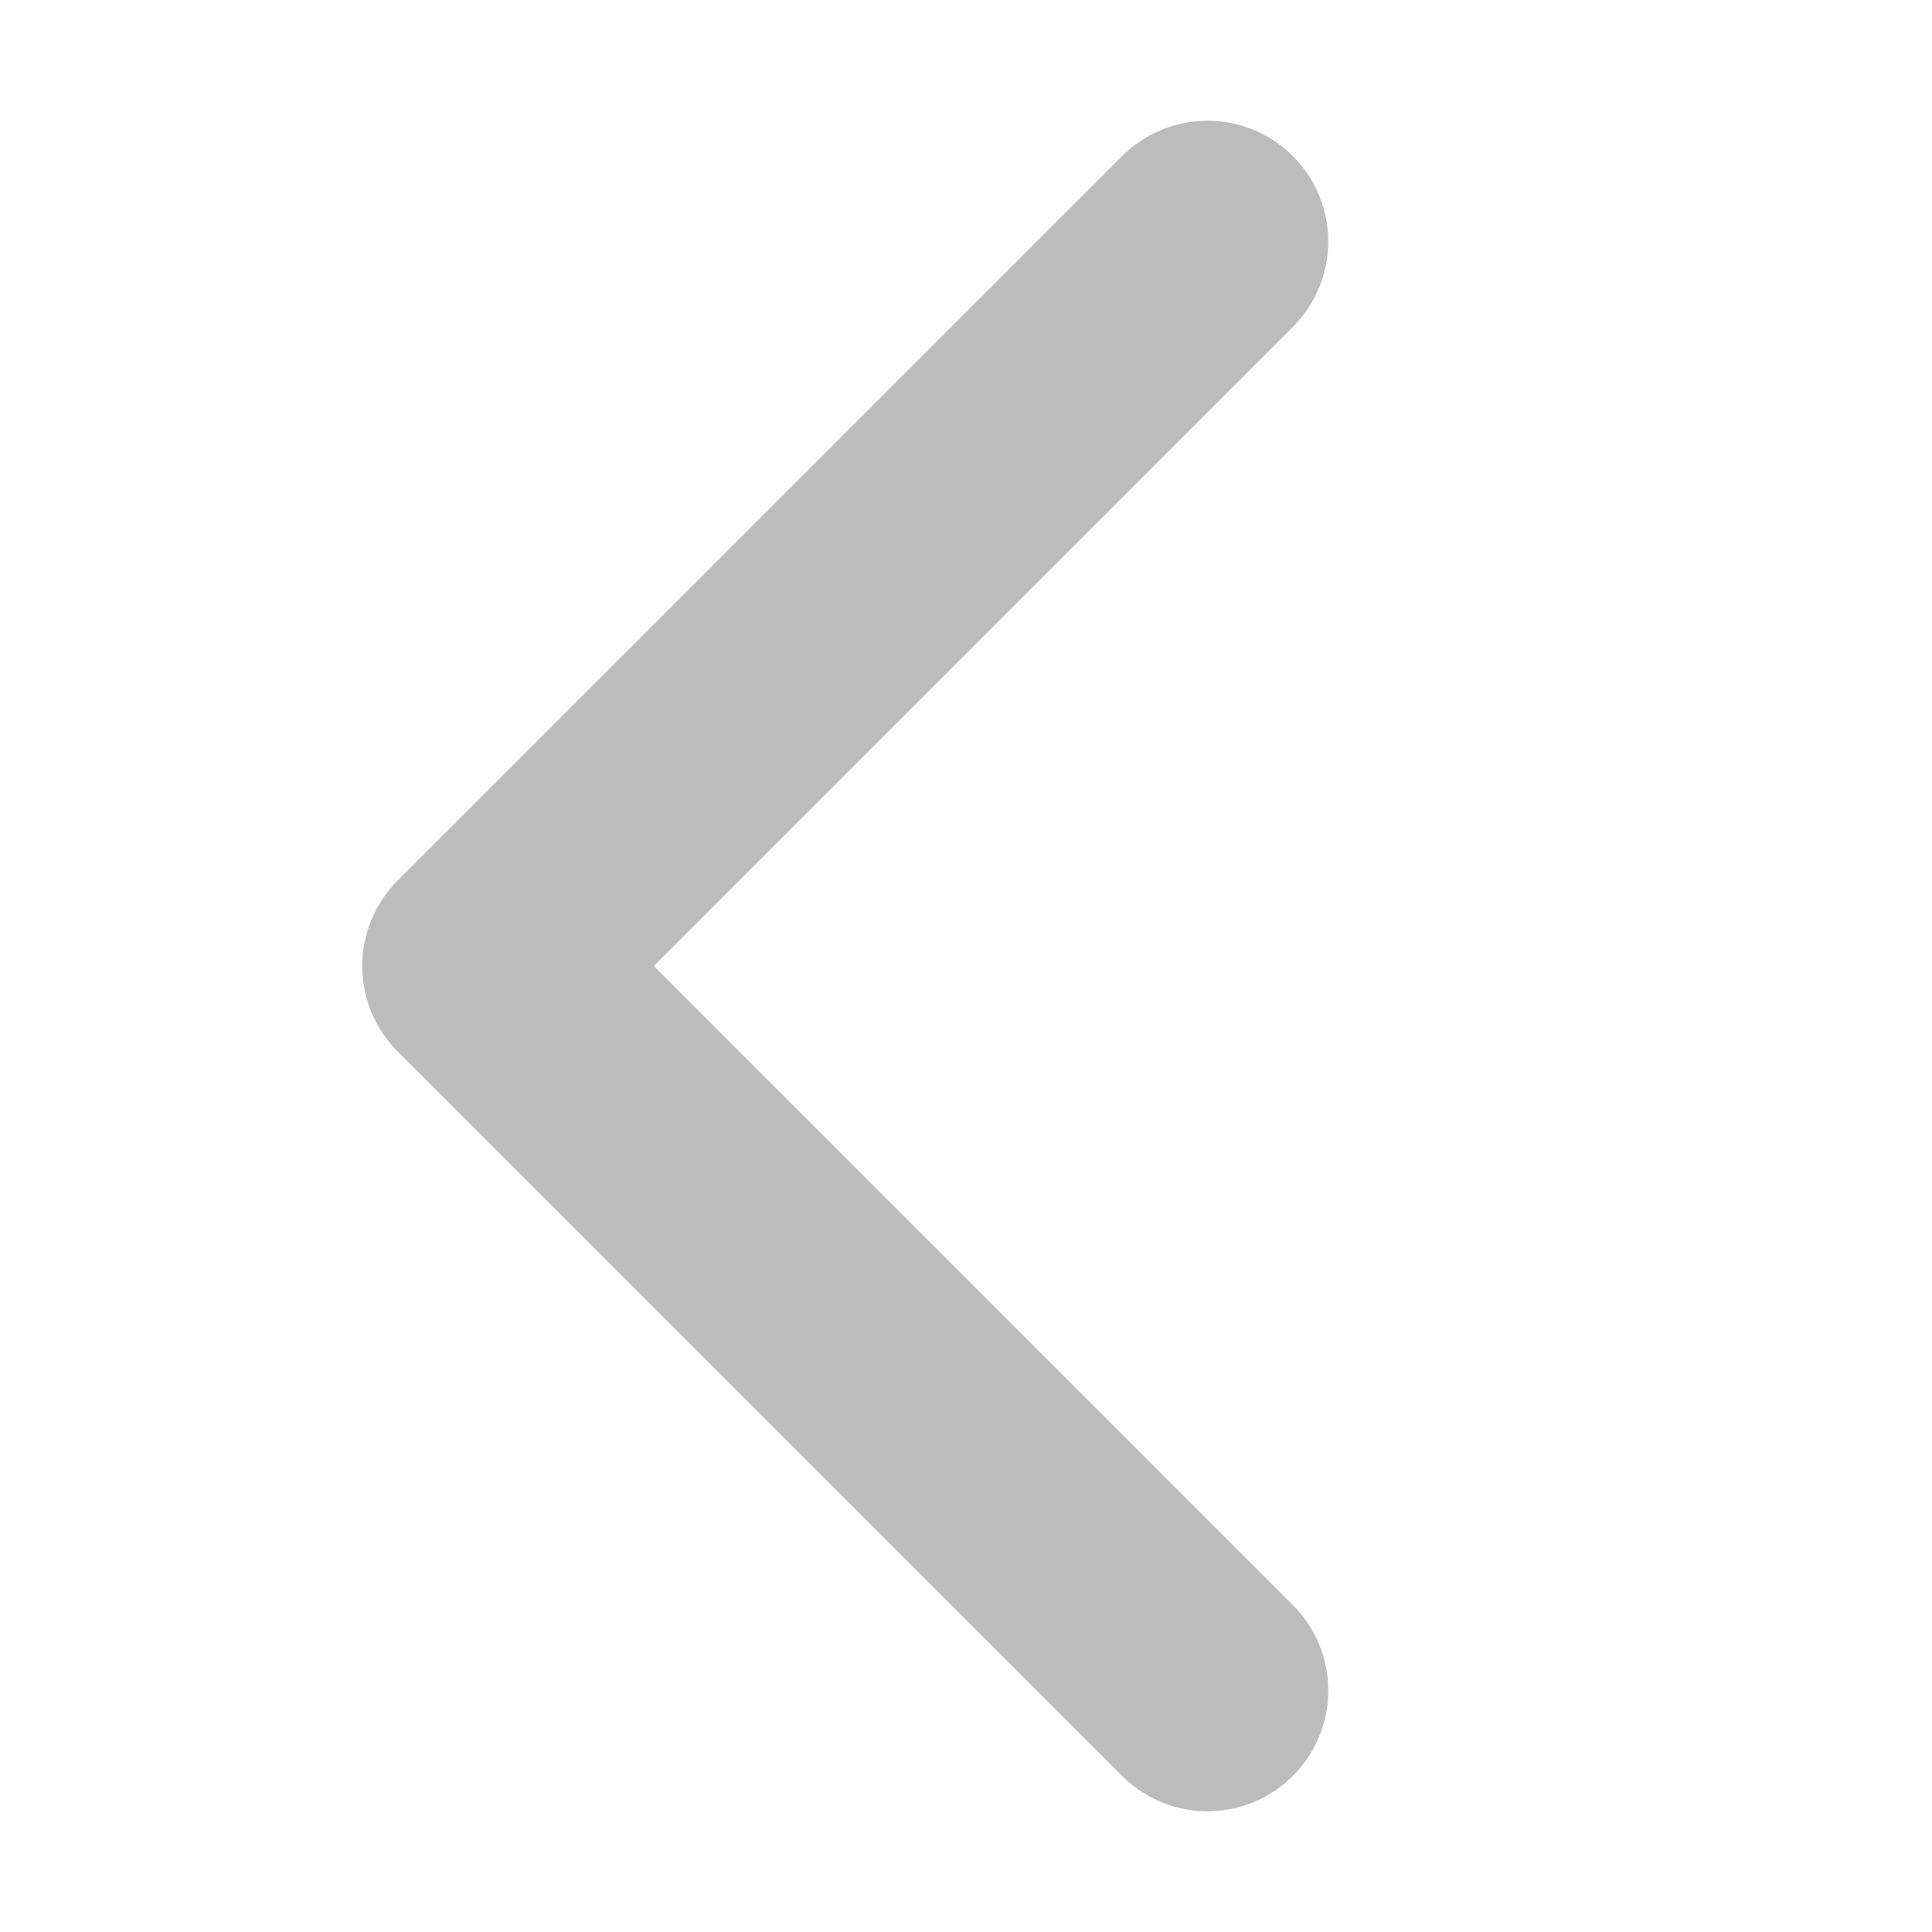 <svg xmlns="http://www.w3.org/2000/svg" xmlns:xlink="http://www.w3.org/1999/xlink" width="16" height="16" viewBox="0 0 16 16">
  <defs>
    <clipPath id="clip-path">
      <rect id="Rectangle_31681" data-name="Rectangle 31681" width="16" height="16" transform="translate(24 48)" fill="#fff" stroke="#707070" stroke-width="1"/>
    </clipPath>
  </defs>
  <g id="btn_left_normal" transform="translate(-24 -48)" clip-path="url(#clip-path)">
    <path id="Path_2101" data-name="Path 2101" d="M15,218l-6-6,6-6" transform="translate(19 -156)" fill="none" stroke="#bcbcbd" stroke-linecap="round" stroke-linejoin="round" stroke-width="2"/>
  </g>
</svg>
